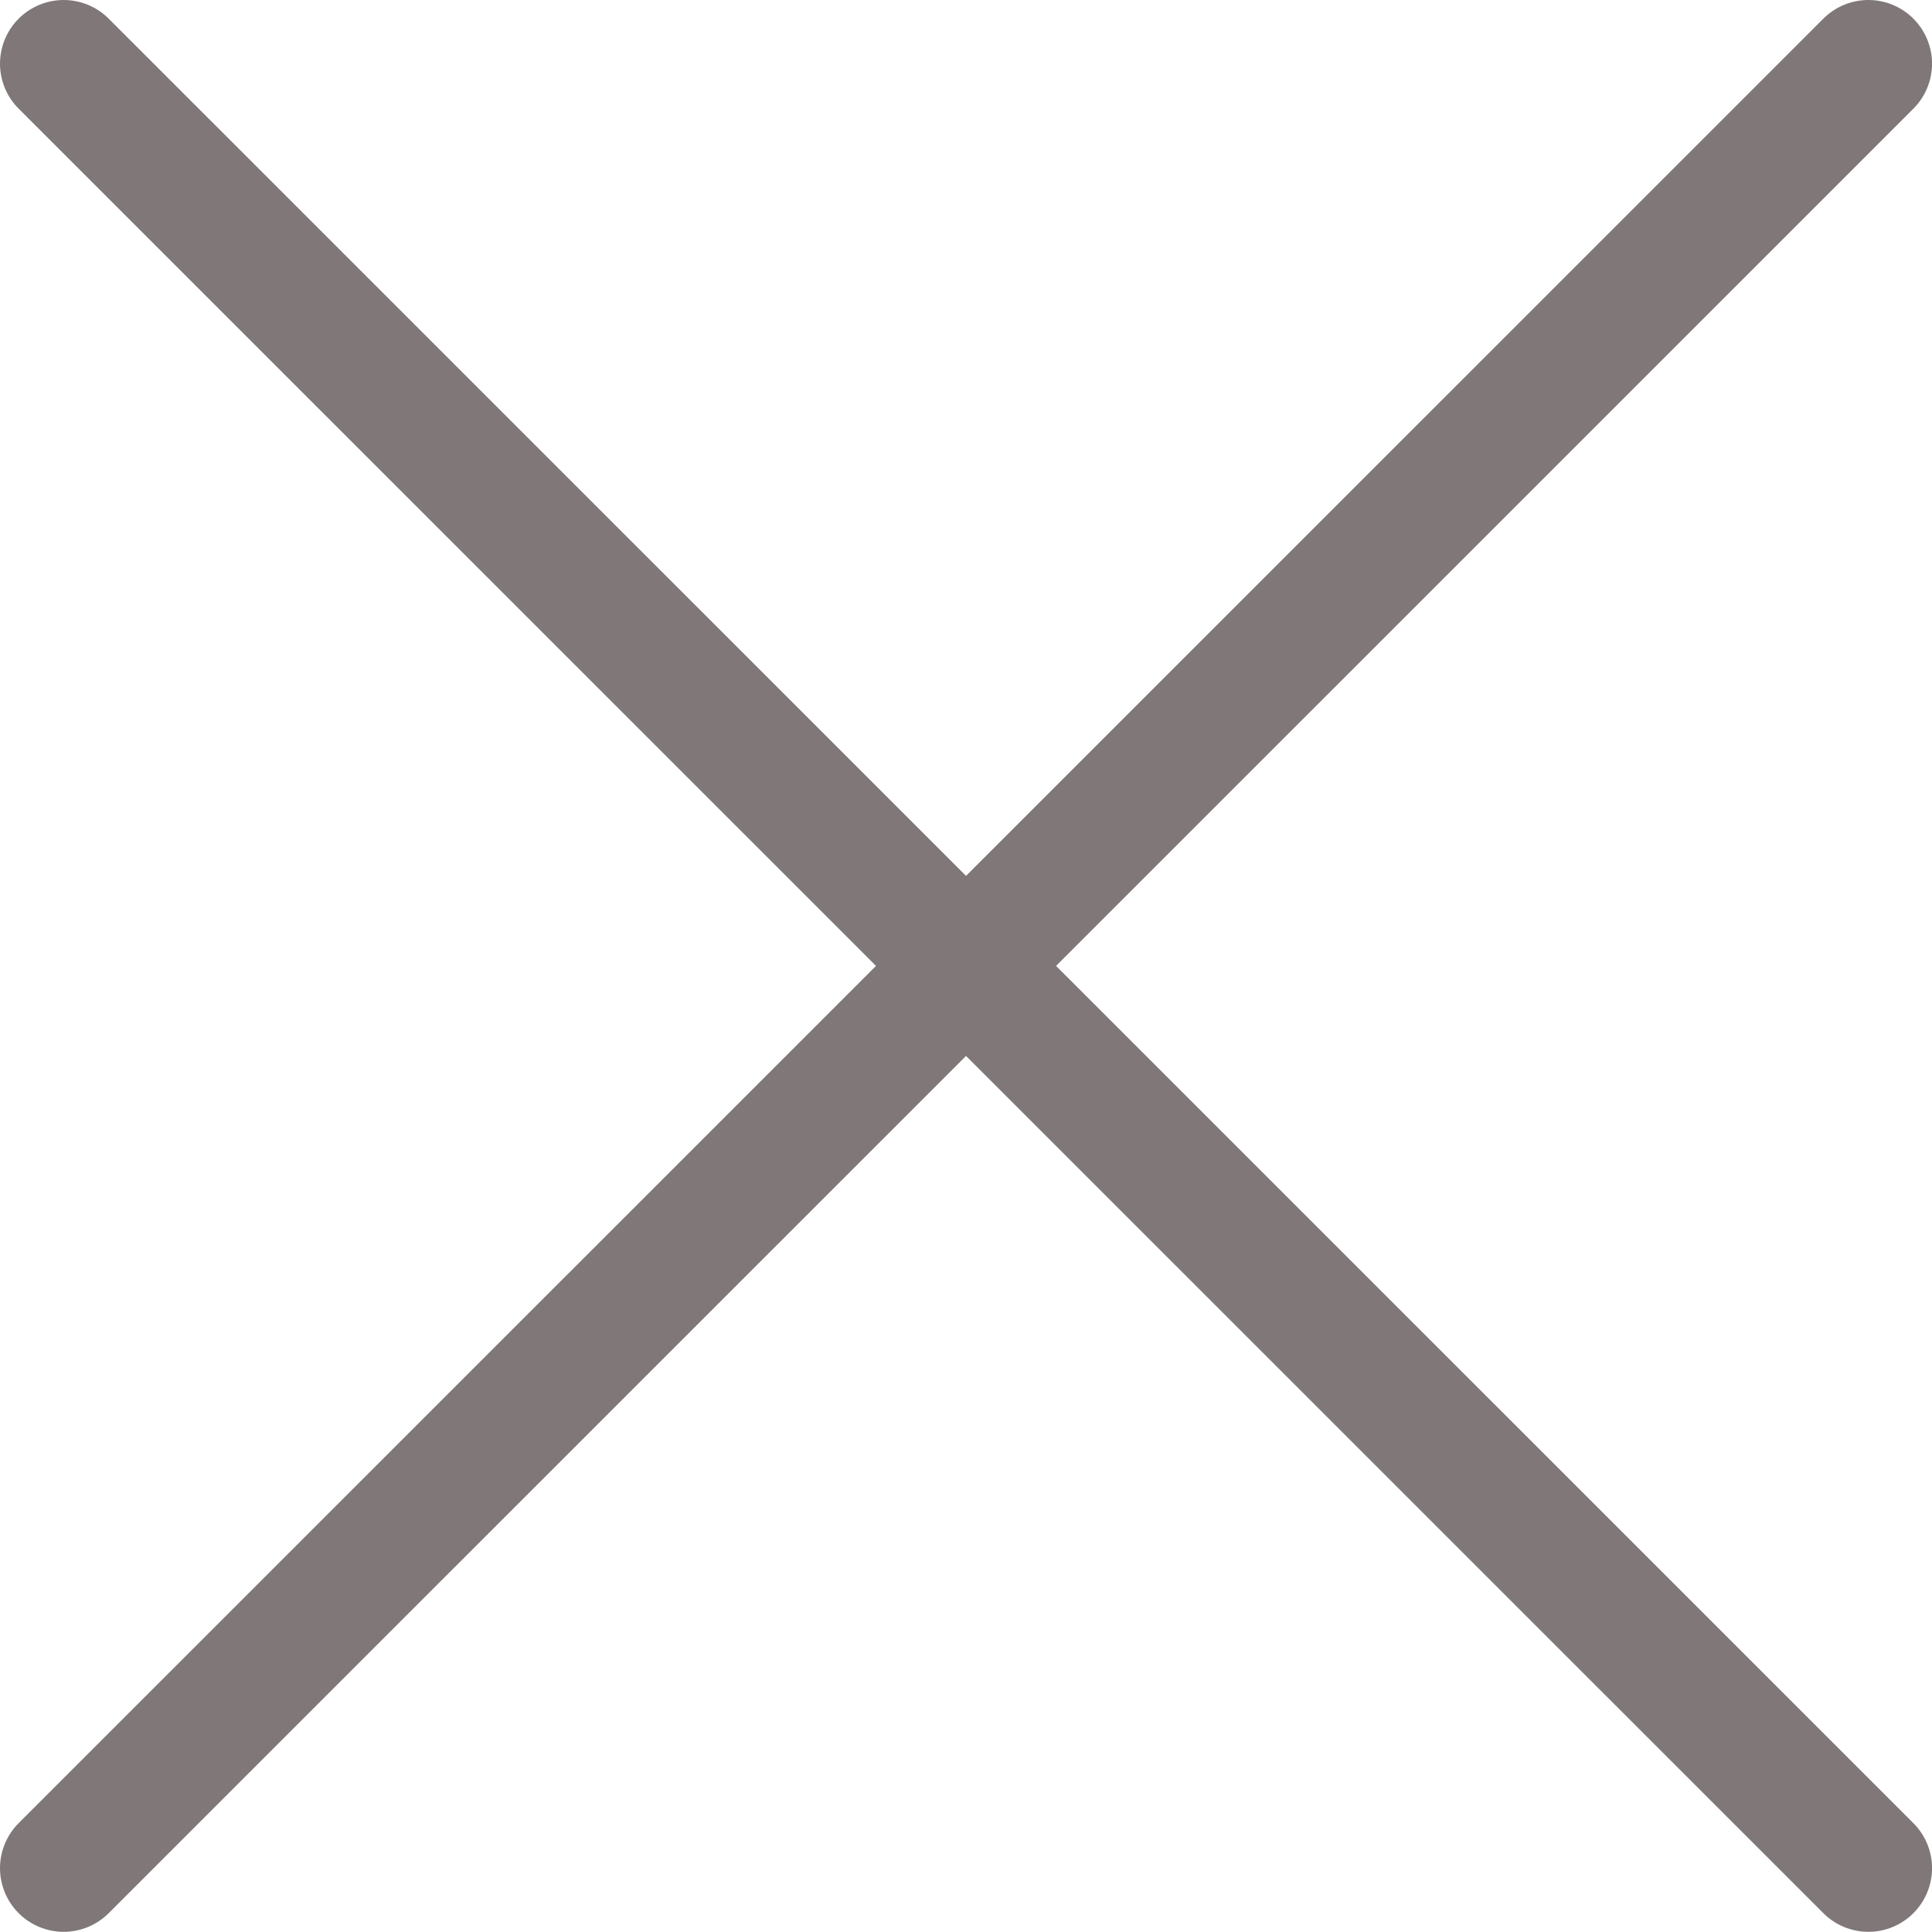 <?xml version="1.0" encoding="utf-8"?>
<!-- Generator: Adobe Illustrator 16.0.4, SVG Export Plug-In . SVG Version: 6.00 Build 0)  -->
<!DOCTYPE svg PUBLIC "-//W3C//DTD SVG 1.1//EN" "http://www.w3.org/Graphics/SVG/1.1/DTD/svg11.dtd">
<svg version="1.1" id="Layer_1" xmlns="http://www.w3.org/2000/svg" xmlns:xlink="http://www.w3.org/1999/xlink" x="0px" y="0px"
	 width="53.527px" height="53.521px" viewBox="0 0 53.527 53.521" enable-background="new 0 0 53.527 53.521" xml:space="preserve">
<line fill="none" stroke="#807878" stroke-width="3.528" stroke-linecap="round" x1="1.764" y1="1.764" x2="51.764" y2="51.758"/>
<line fill="none" stroke="#807878" stroke-width="3.528" stroke-linecap="round" x1="51.764" y1="1.764" x2="1.764" y2="51.758"/>
</svg>
